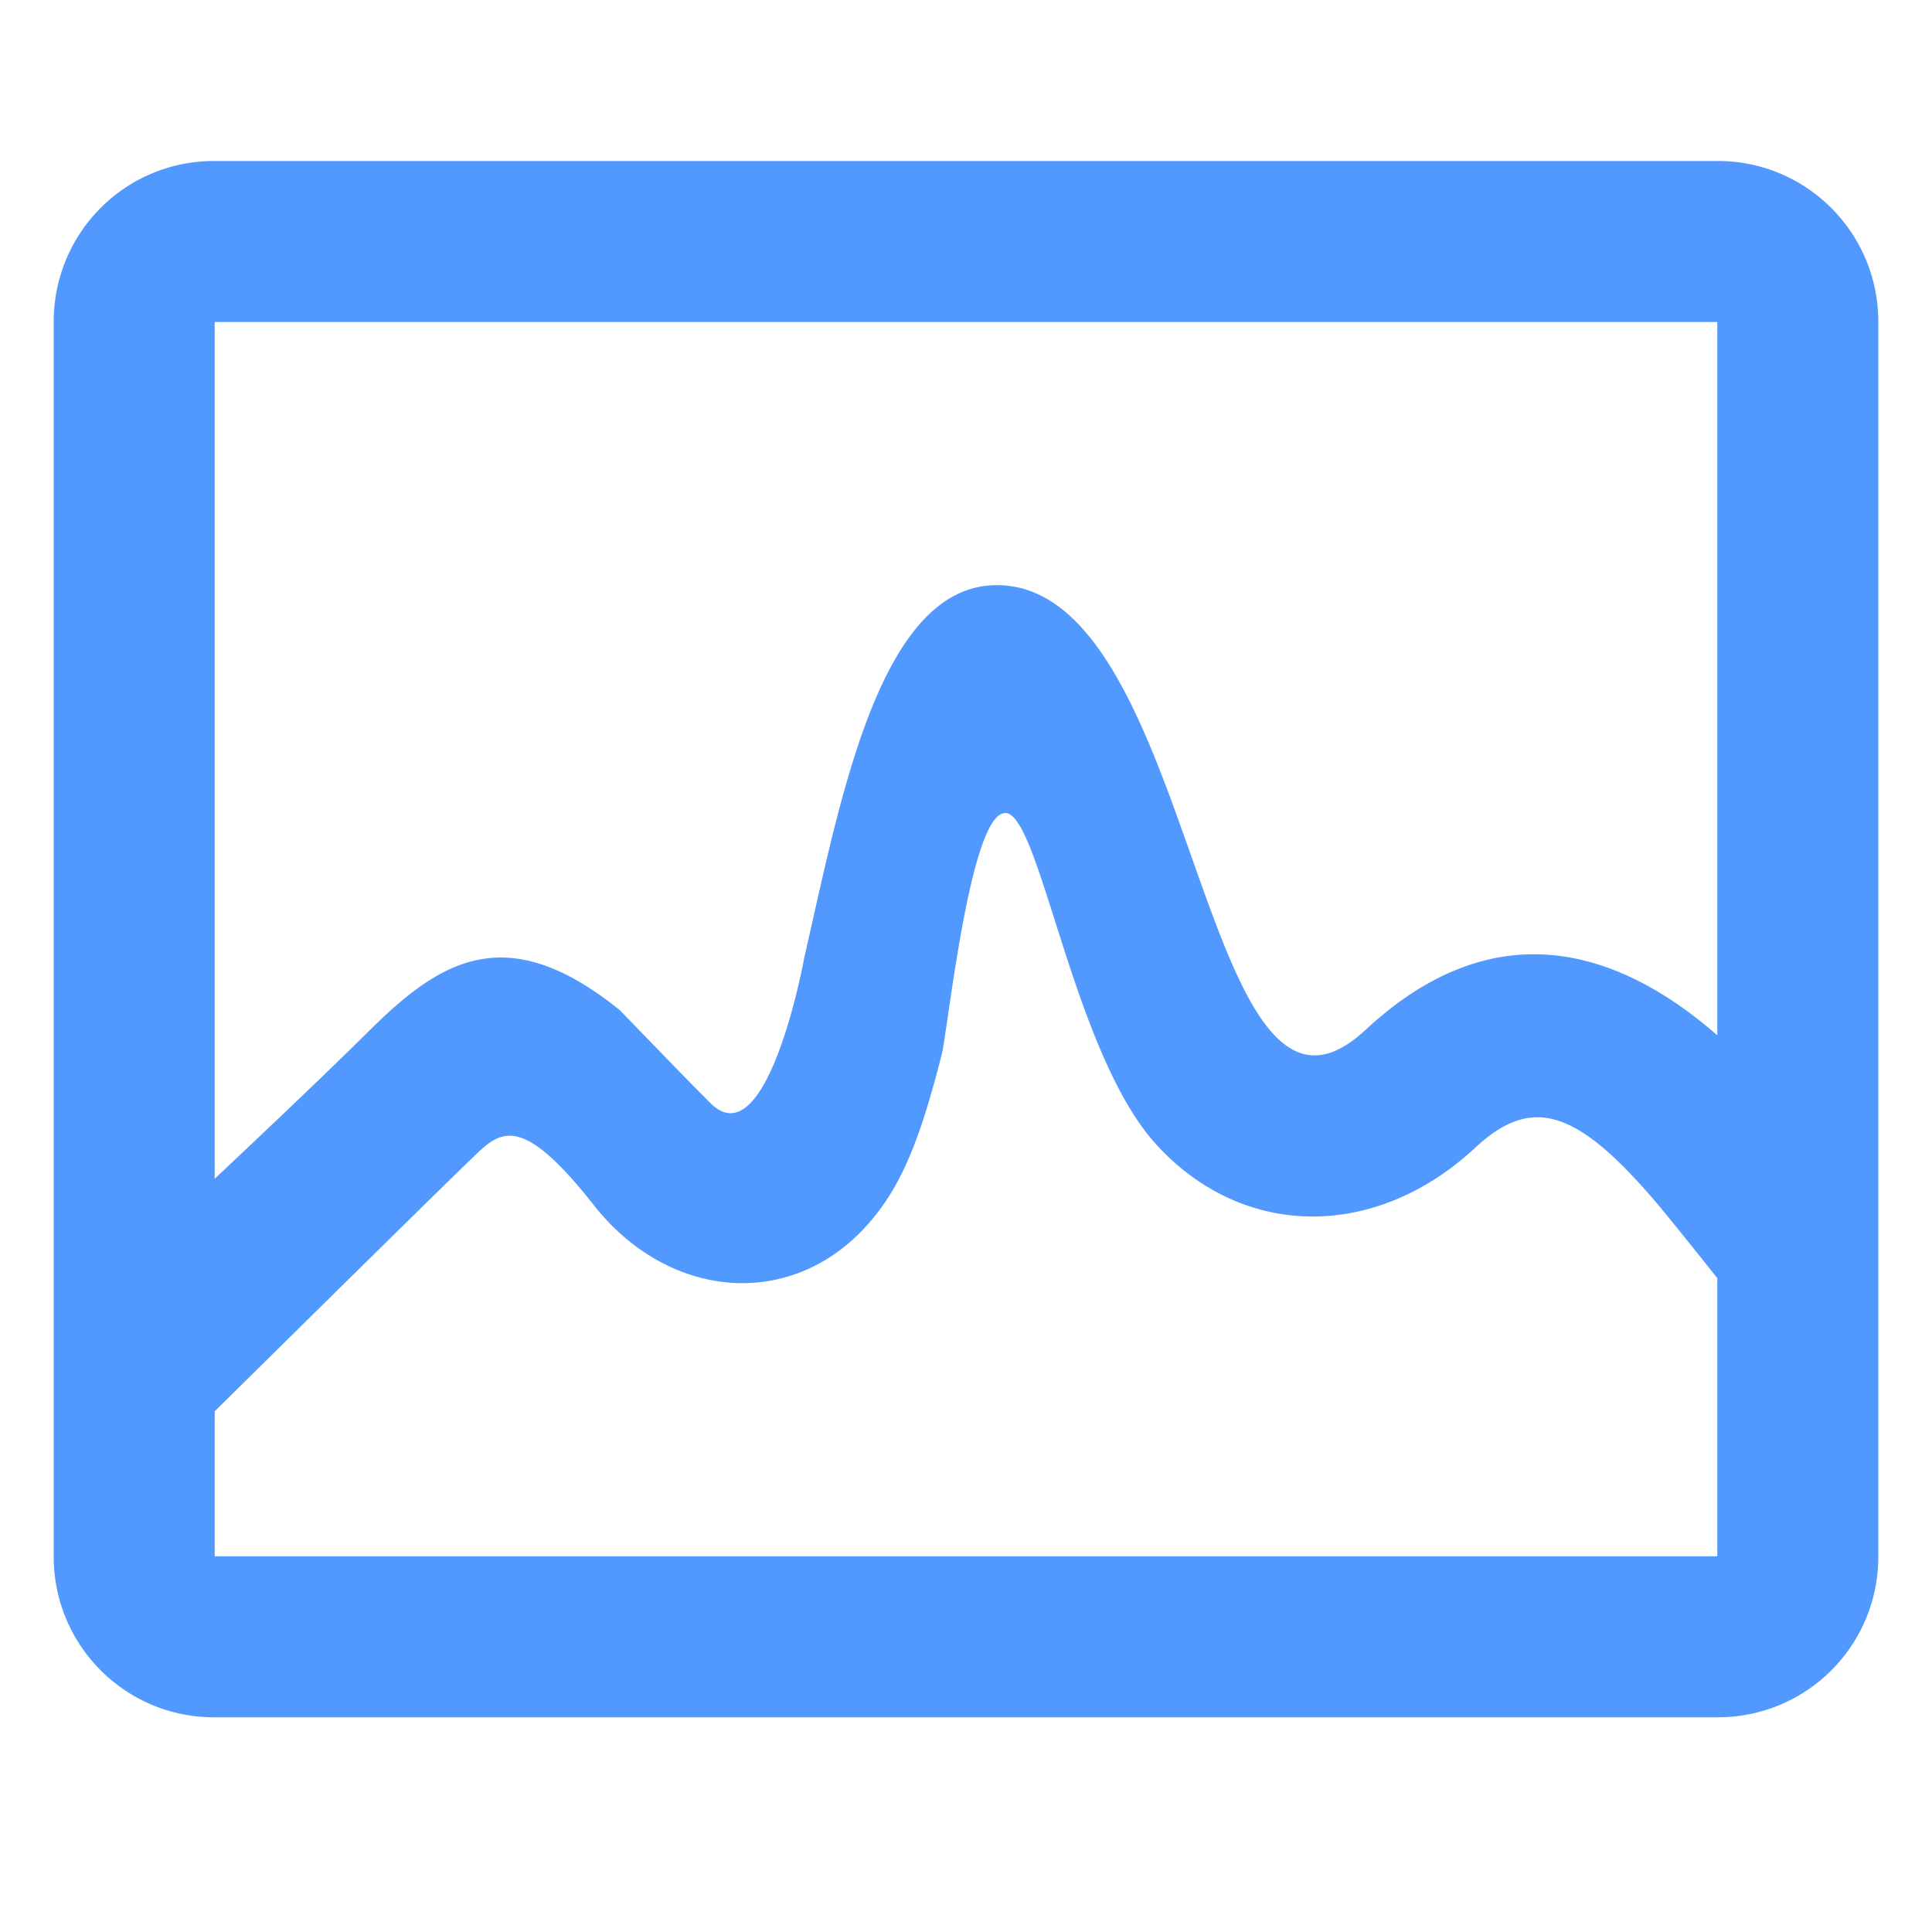 <svg width="24" height="24" viewBox="0 0 24 24" xmlns="http://www.w3.org/2000/svg">
    <path d="M21.342 2c1.1 0 1.991.894 1.991 1.996v15.341a1.992 1.992 0 0 1-1.991 1.996H2.658c-1.1 0-1.991-.893-1.991-1.996V3.997C.667 2.893 1.555 2 2.658 2h18.684zm-8.855 8.1c-.36 0-.61 1.831-.73 2.645l-.033.22c-.01.059-.018.104-.025.131-.207.811-.403 1.412-.729 1.874-.942 1.34-2.615 1.245-3.594 0-.832-1.057-1.115-.954-1.422-.668-.245.227-2.381 2.336-3.287 3.23v1.801h18.666v-3.455c-.32-.403-.659-.823-.748-.927-.995-1.172-1.554-1.35-2.26-.693-1.215 1.131-2.855 1.156-3.951-.029-1.048-1.133-1.452-4.13-1.887-4.13zM21.333 4H2.667v10.643l.384-.362.462-.438c.406-.387.793-.76 1.085-1.05.896-.888 1.714-1.363 3.101-.245l.72.743.205.209.198.2c.693.702 1.151-1.697 1.167-1.795.448-1.952.931-4.636 2.394-4.636 1.068 0 1.683 1.35 2.196 2.753l.132.366c.629 1.767 1.144 3.437 2.252 2.406 1.655-1.54 3.21-.946 4.37.067V4z" fill="#5199FF" fill-rule="nonzero"/>
</svg>
